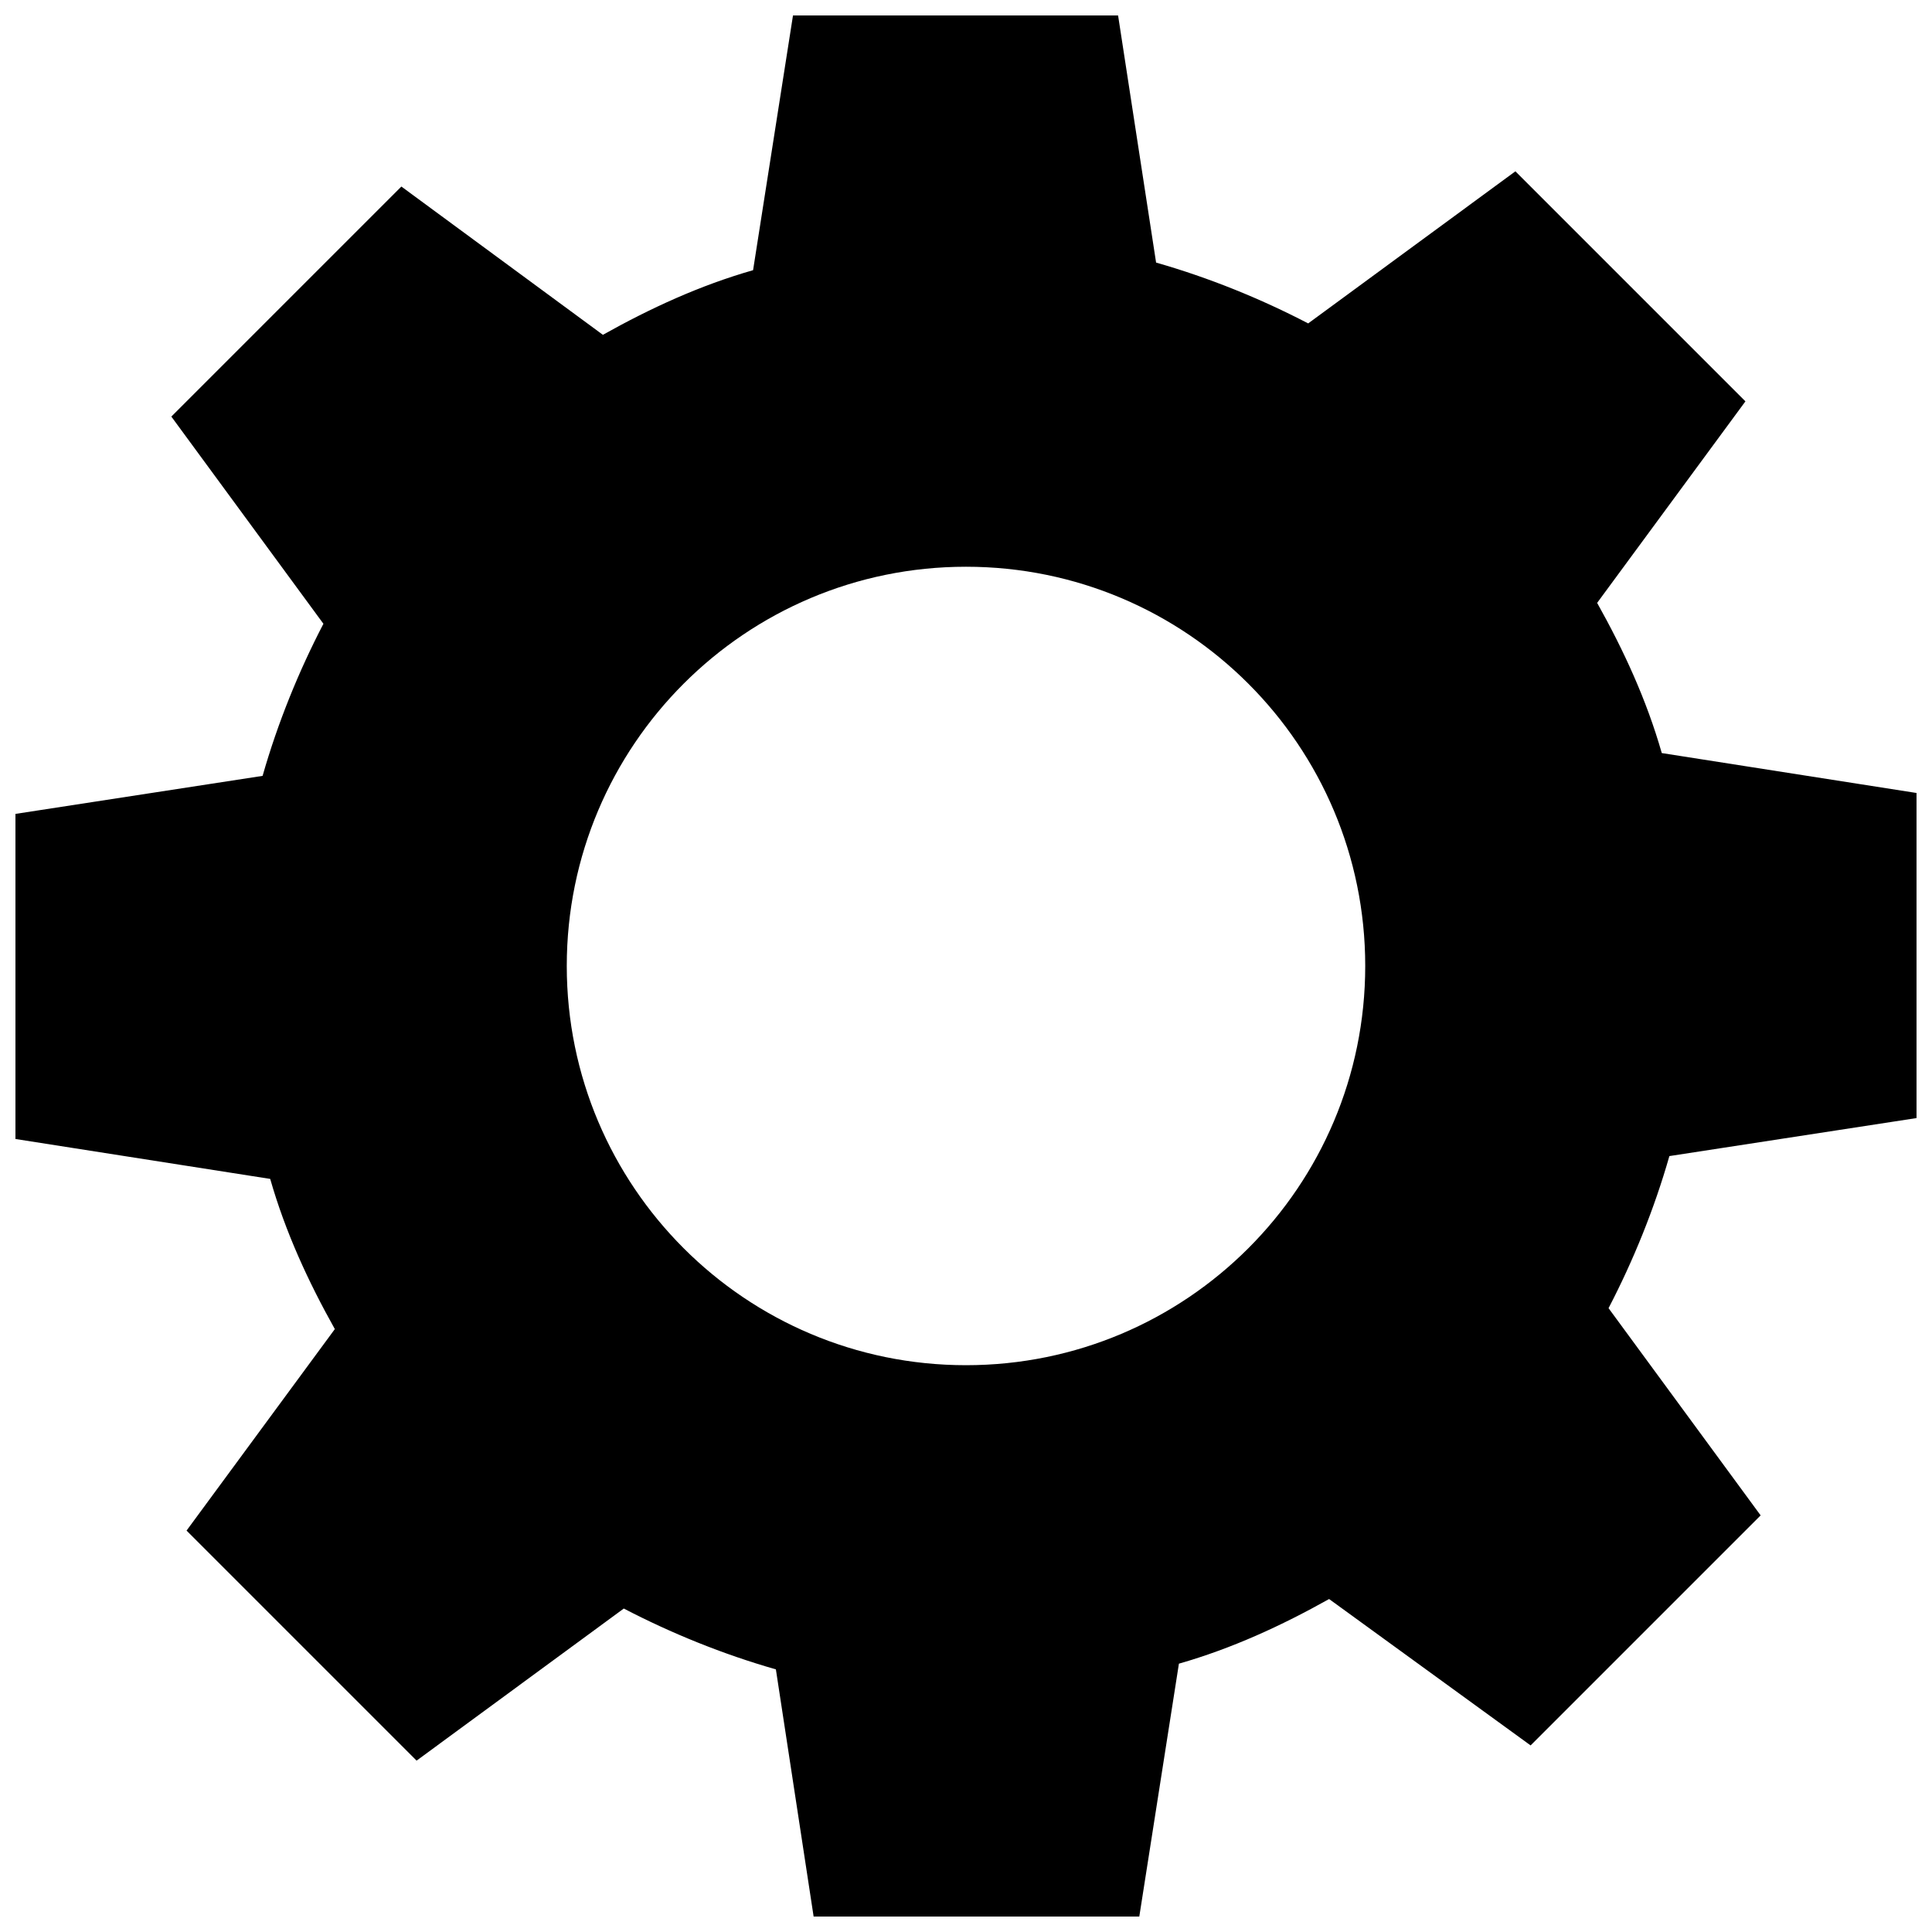 <?xml version="1.0" encoding="UTF-8"?>
<!-- Uploaded to: ICON Repo, www.iconrepo.com, Generator: ICON Repo Mixer Tools -->
<svg width="800px" height="800px" version="1.1" viewBox="144 144 512 512" xmlns="http://www.w3.org/2000/svg">
 <defs>
  <clipPath id="a">
   <path d="m148.09 148.09h503.81v503.81h-503.81z"/>
  </clipPath>
 </defs>
 <g clip-path="url(#a)">
  <path d="m651.9 440.3v-86.152l-67.512-10.578c-4.031-14.105-10.078-27.207-17.129-39.801l39.297-53.406-60.961-60.961-54.914 40.305c-12.594-6.551-26.199-12.09-40.305-16.121l-10.074-65.496h-86.152l-10.578 67.512c-14.105 4.031-27.207 10.078-39.801 17.129l-53.406-39.297-60.961 60.961 40.305 54.914c-6.551 12.594-12.09 26.199-16.121 40.305l-65.496 10.078v86.152l67.512 10.578c4.031 14.105 10.078 27.207 17.129 39.801l-39.297 53.402 60.961 60.961 54.914-40.305c12.594 6.551 26.199 12.09 40.305 16.121l10.078 66h86.152l10.578-67.512c14.105-4.031 27.207-10.078 39.801-17.129l53.402 38.793 60.961-60.961-40.305-54.914c6.551-12.594 12.09-26.199 16.121-40.305zm-251.9 65.492c-58.441 0-105.8-47.359-105.8-105.8s47.359-105.8 105.8-105.8 105.8 47.359 105.8 105.8c-0.004 58.445-47.359 105.8-105.8 105.8z"/>
 </g>
</svg>